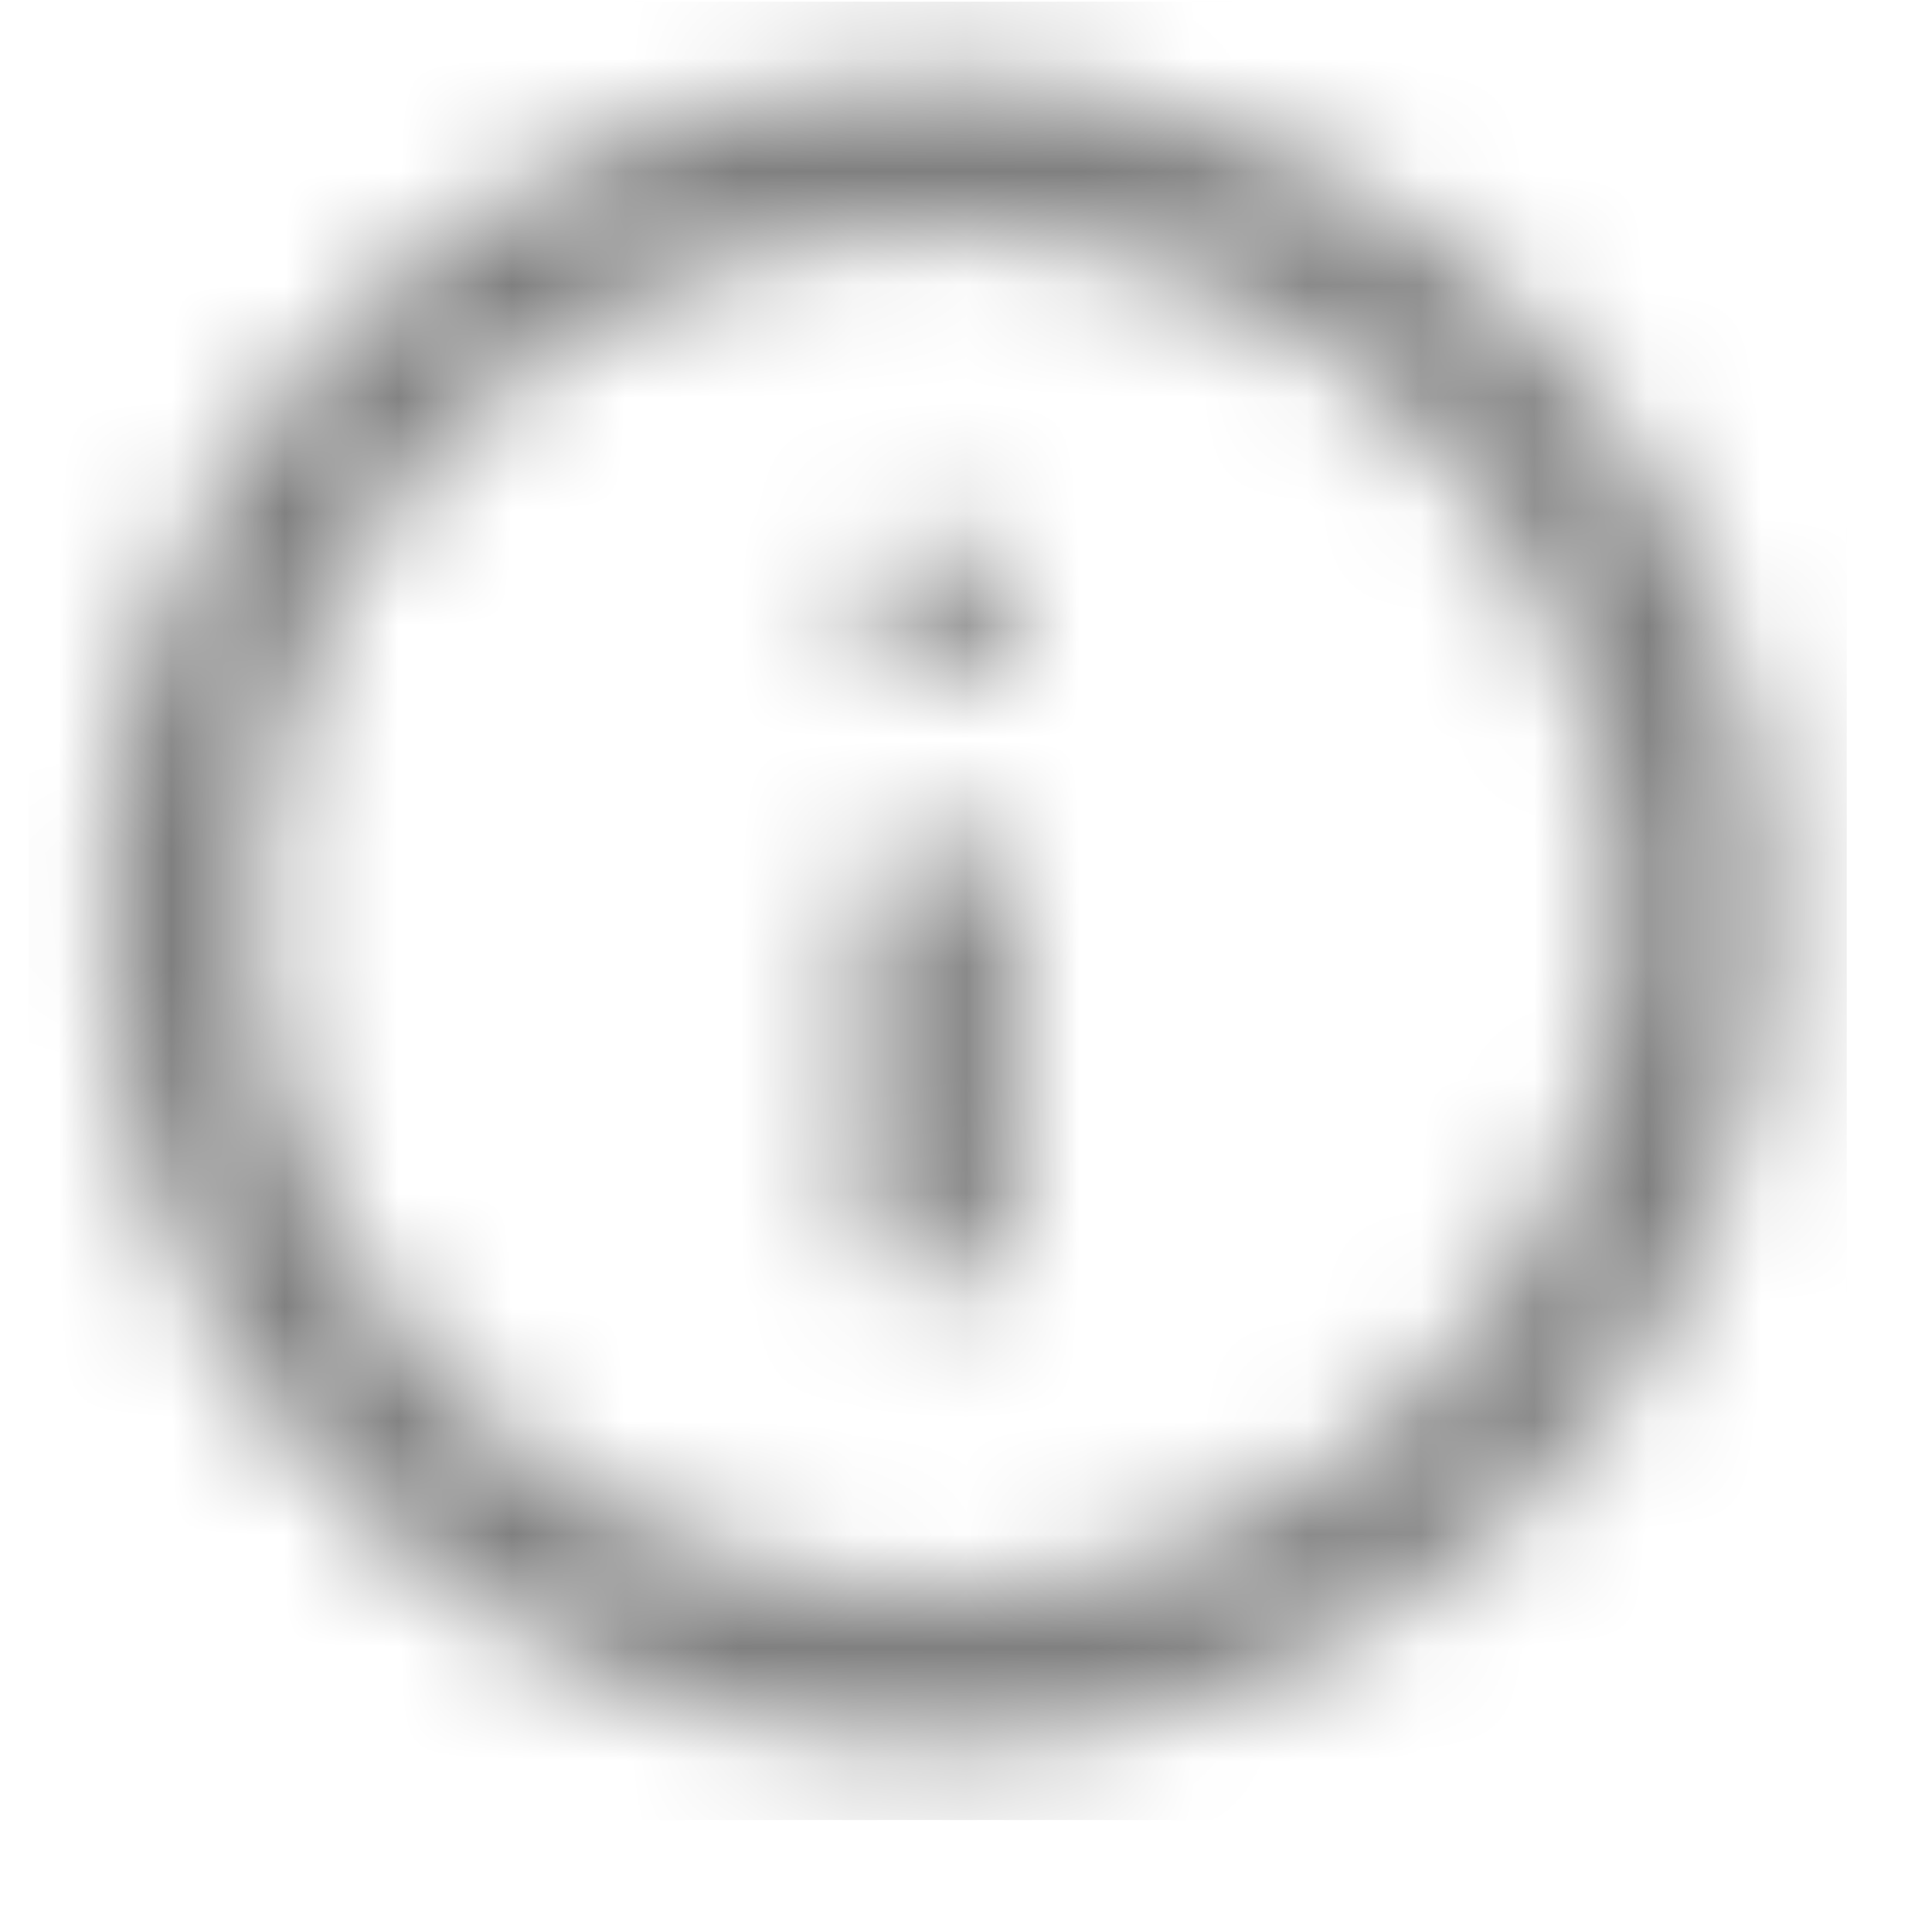 <svg width="17" height="17" viewBox="0 0 17 17" fill="none" xmlns="http://www.w3.org/2000/svg">
<mask id="mask0_7630_25300" style="mask-type:luminance" maskUnits="userSpaceOnUse" x="0" y="0" width="16" height="16">
<path fill-rule="evenodd" clip-rule="evenodd" d="M0.917 8.015C0.917 3.949 4.183 0.682 8.25 0.682C12.317 0.682 15.583 3.949 15.583 8.015C15.583 12.082 12.317 15.349 8.25 15.349C4.183 15.349 0.917 12.082 0.917 8.015ZM2.25 8.015C2.25 11.349 4.917 14.015 8.25 14.015C11.583 14.015 14.25 11.349 14.25 8.015C14.25 4.682 11.583 2.015 8.25 2.015C4.917 2.015 2.25 4.682 2.25 8.015ZM8.917 8.015V10.682C8.917 11.082 8.65 11.349 8.25 11.349C7.85 11.349 7.583 11.082 7.583 10.682V8.015C7.583 7.615 7.85 7.349 8.25 7.349C8.65 7.349 8.917 7.615 8.917 8.015ZM8.917 5.349C8.917 5.149 8.85 5.015 8.717 4.882C8.583 4.749 8.317 4.682 8.117 4.682C8.078 4.72 8.062 4.737 8.042 4.743C8.028 4.749 8.012 4.749 7.983 4.749C7.95 4.749 7.933 4.765 7.917 4.782C7.9 4.799 7.883 4.815 7.85 4.815L7.783 4.882C7.65 5.015 7.583 5.149 7.583 5.349C7.583 5.549 7.65 5.682 7.783 5.815C7.783 5.815 7.783 5.882 7.85 5.882C7.883 5.882 7.9 5.899 7.917 5.915C7.933 5.932 7.95 5.949 7.983 5.949C8.022 5.987 8.038 6.003 8.058 6.01C8.072 6.015 8.088 6.015 8.117 6.015H8.25C8.45 6.015 8.583 5.949 8.717 5.815C8.85 5.682 8.917 5.549 8.917 5.349Z" fill="white"/>
</mask>
<g mask="url(#mask0_7630_25300)">
<rect x="0.25" y="0.015" width="16" height="16" fill="#808080"/>
</g>
</svg>
